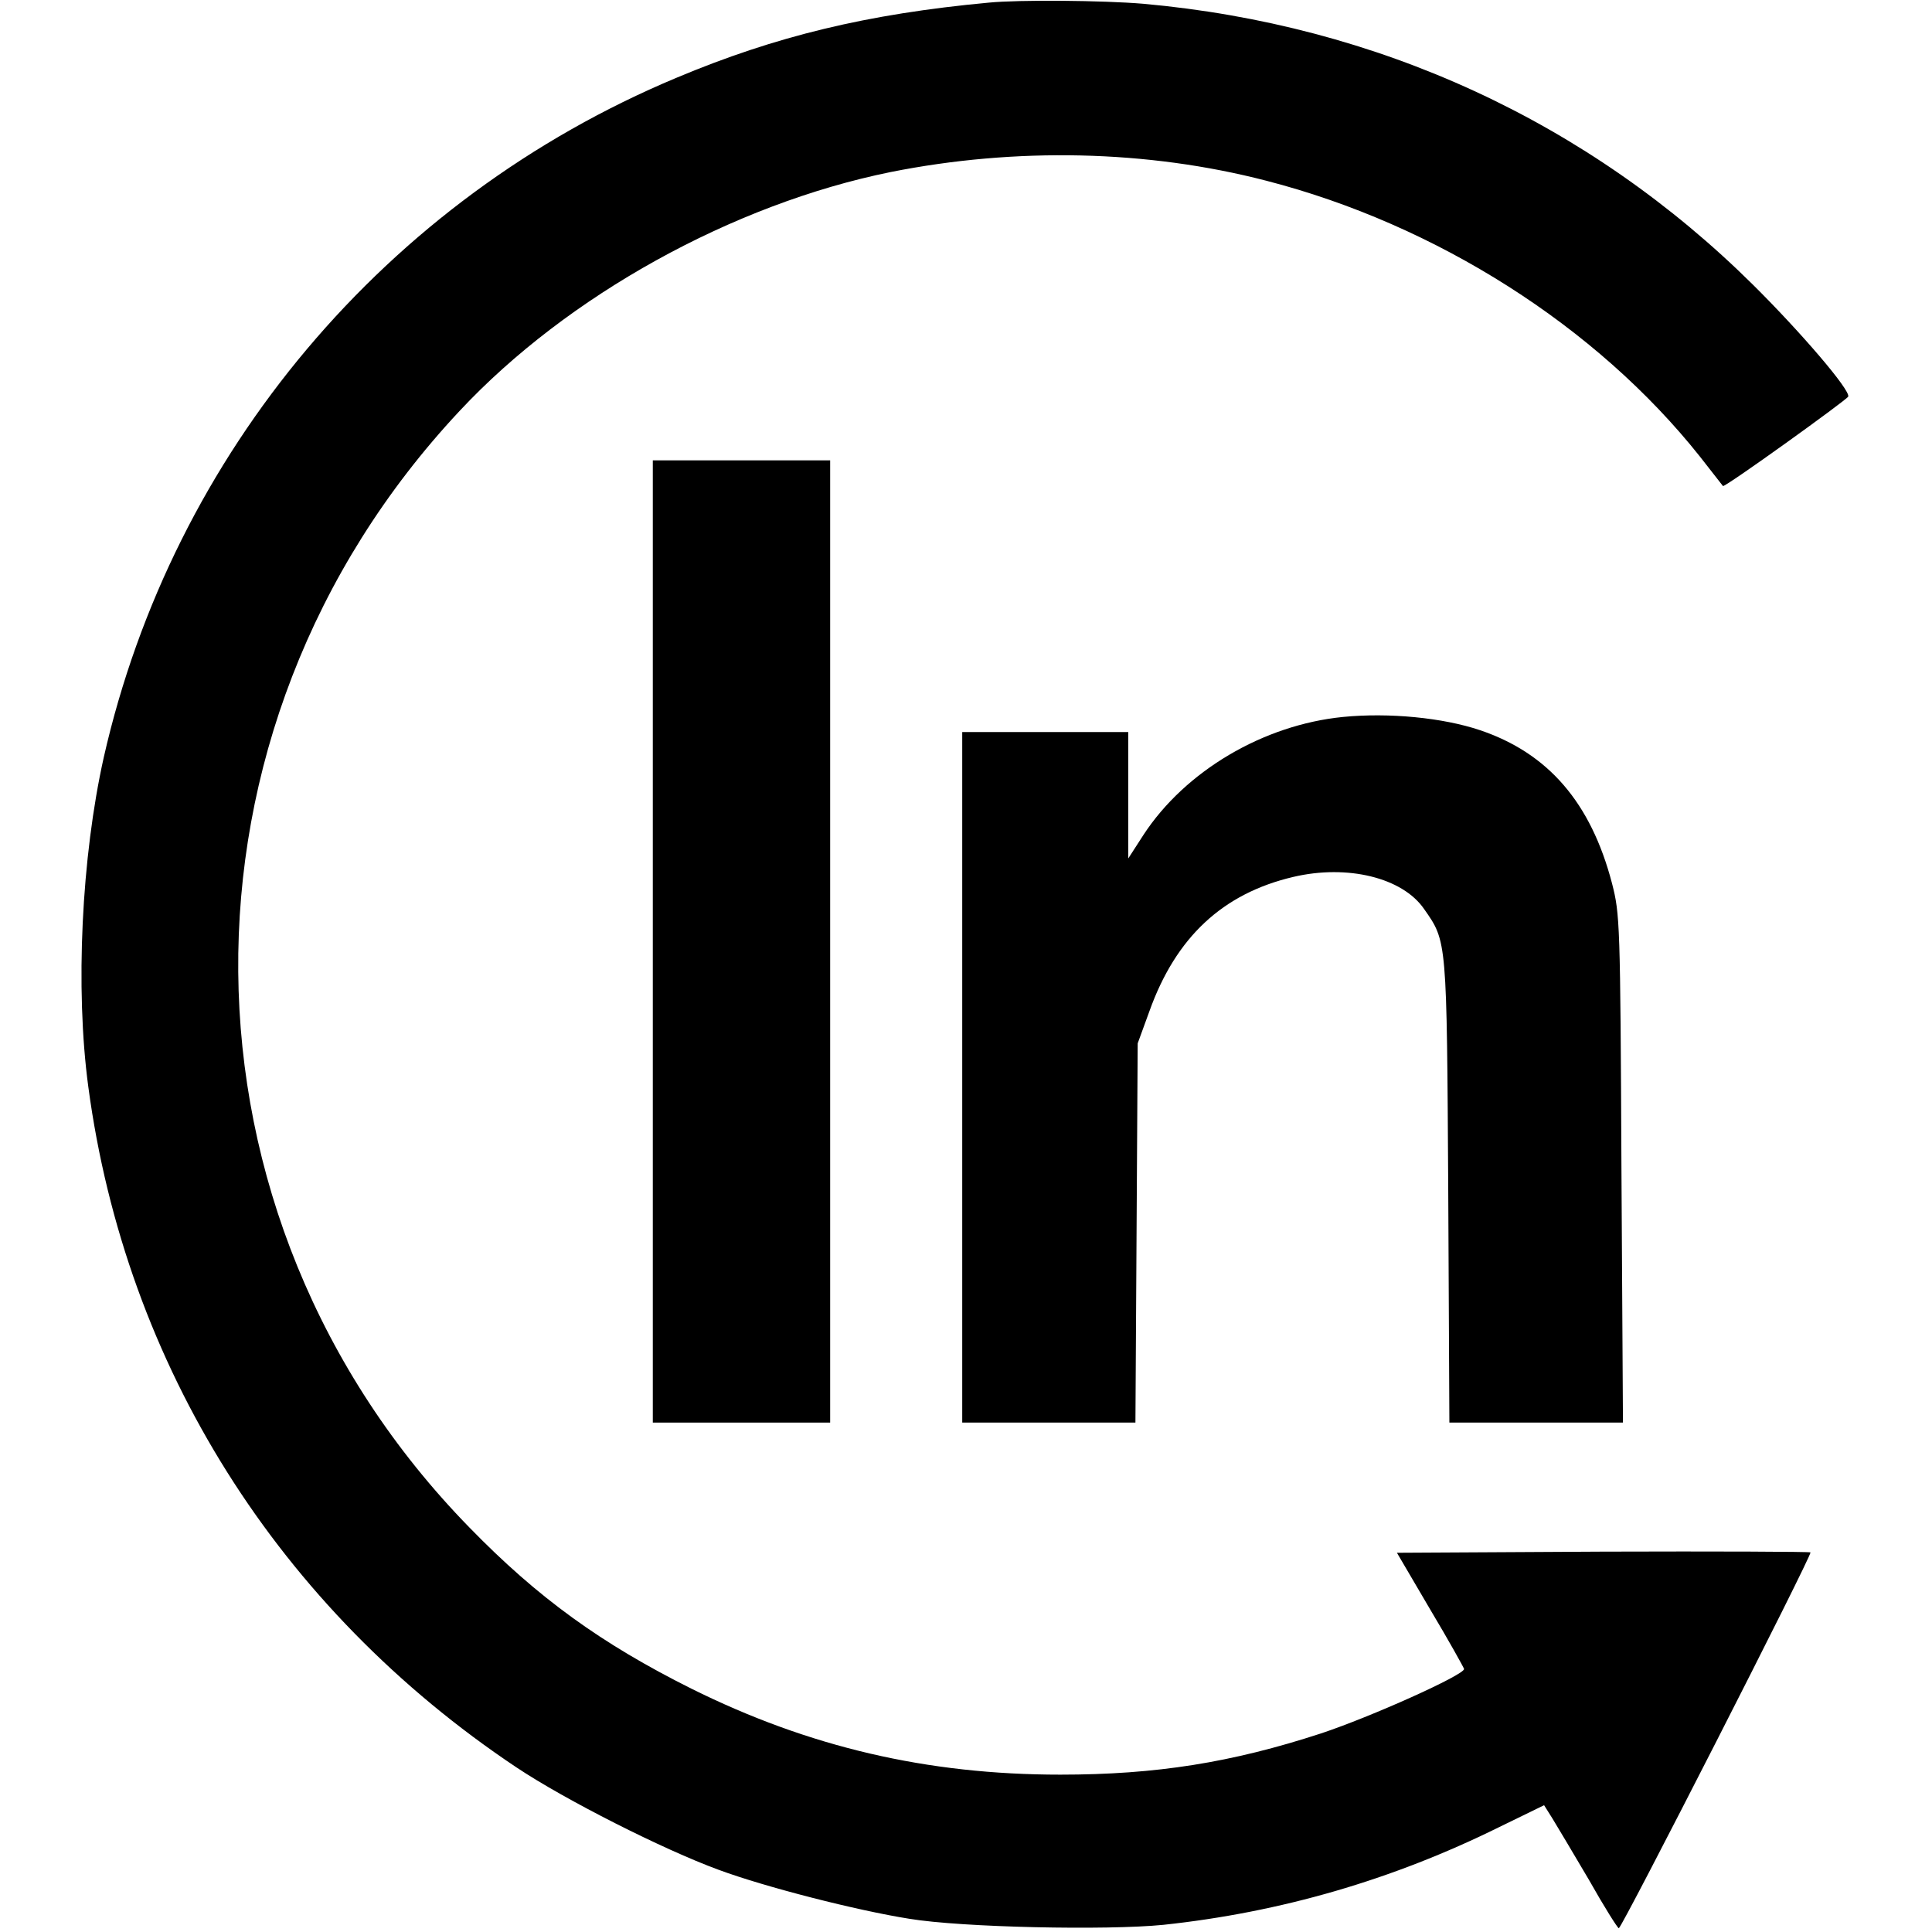 <?xml version="1.0" standalone="no"?>
<!DOCTYPE svg PUBLIC "-//W3C//DTD SVG 20010904//EN"
 "http://www.w3.org/TR/2001/REC-SVG-20010904/DTD/svg10.dtd">
<svg version="1.0" xmlns="http://www.w3.org/2000/svg"
 width="512pt" height="512pt" viewBox="0 0 512 512"
 preserveAspectRatio="xMidYMid meet">

<g transform="translate(0,512) scale(0.1,-0.1)"
fill="#000000" stroke="none">
<path d="M2620 5113 c-322 -30 -565 -89 -827 -199 -770 -322 -1335 -994 -1518
-1801 -59 -264 -76 -613 -41 -873 99 -739 504 -1383 1135 -1804 129 -86 388
-217 535 -271 124 -46 367 -108 506 -130 139 -23 523 -31 673 -16 310 33 607
119 890 259 l119 58 22 -35 c12 -20 56 -93 97 -163 40 -71 76 -128 79 -128 8
0 513 990 508 996 -3 2 -250 3 -551 2 l-545 -3 88 -150 c49 -82 89 -154 90
-158 0 -16 -247 -127 -380 -171 -236 -77 -436 -109 -690 -109 -353 0 -666 73
-978 228 -238 119 -406 240 -588 427 -807 826 -818 2113 -26 2959 286 306 724
548 1142 633 331 66 680 59 996 -23 450 -116 875 -386 1149 -731 32 -41 60
-77 61 -78 4 -5 328 228 332 237 6 17 -124 169 -252 296 -436 432 -994 689
-1616 745 -107 9 -329 11 -410 3z"/>
<path d="M1730 2625 l0 -1275 235 0 235 0 0 1275 0 1275 -235 0 -235 0 0
-1275z"/>
<path d="M3559 3220 c-211 -21 -418 -143 -529 -313 l-40 -62 0 168 0 167 -220
0 -220 0 0 -915 0 -915 229 0 230 0 3 503 3 502 31 85 c70 196 194 312 381
356 144 34 290 -2 347 -85 61 -87 60 -79 64 -748 l3 -613 230 0 230 0 -4 673
c-3 653 -4 674 -25 756 -56 214 -169 345 -350 406 -98 33 -241 47 -363 35z"/>
</g>
</svg>
